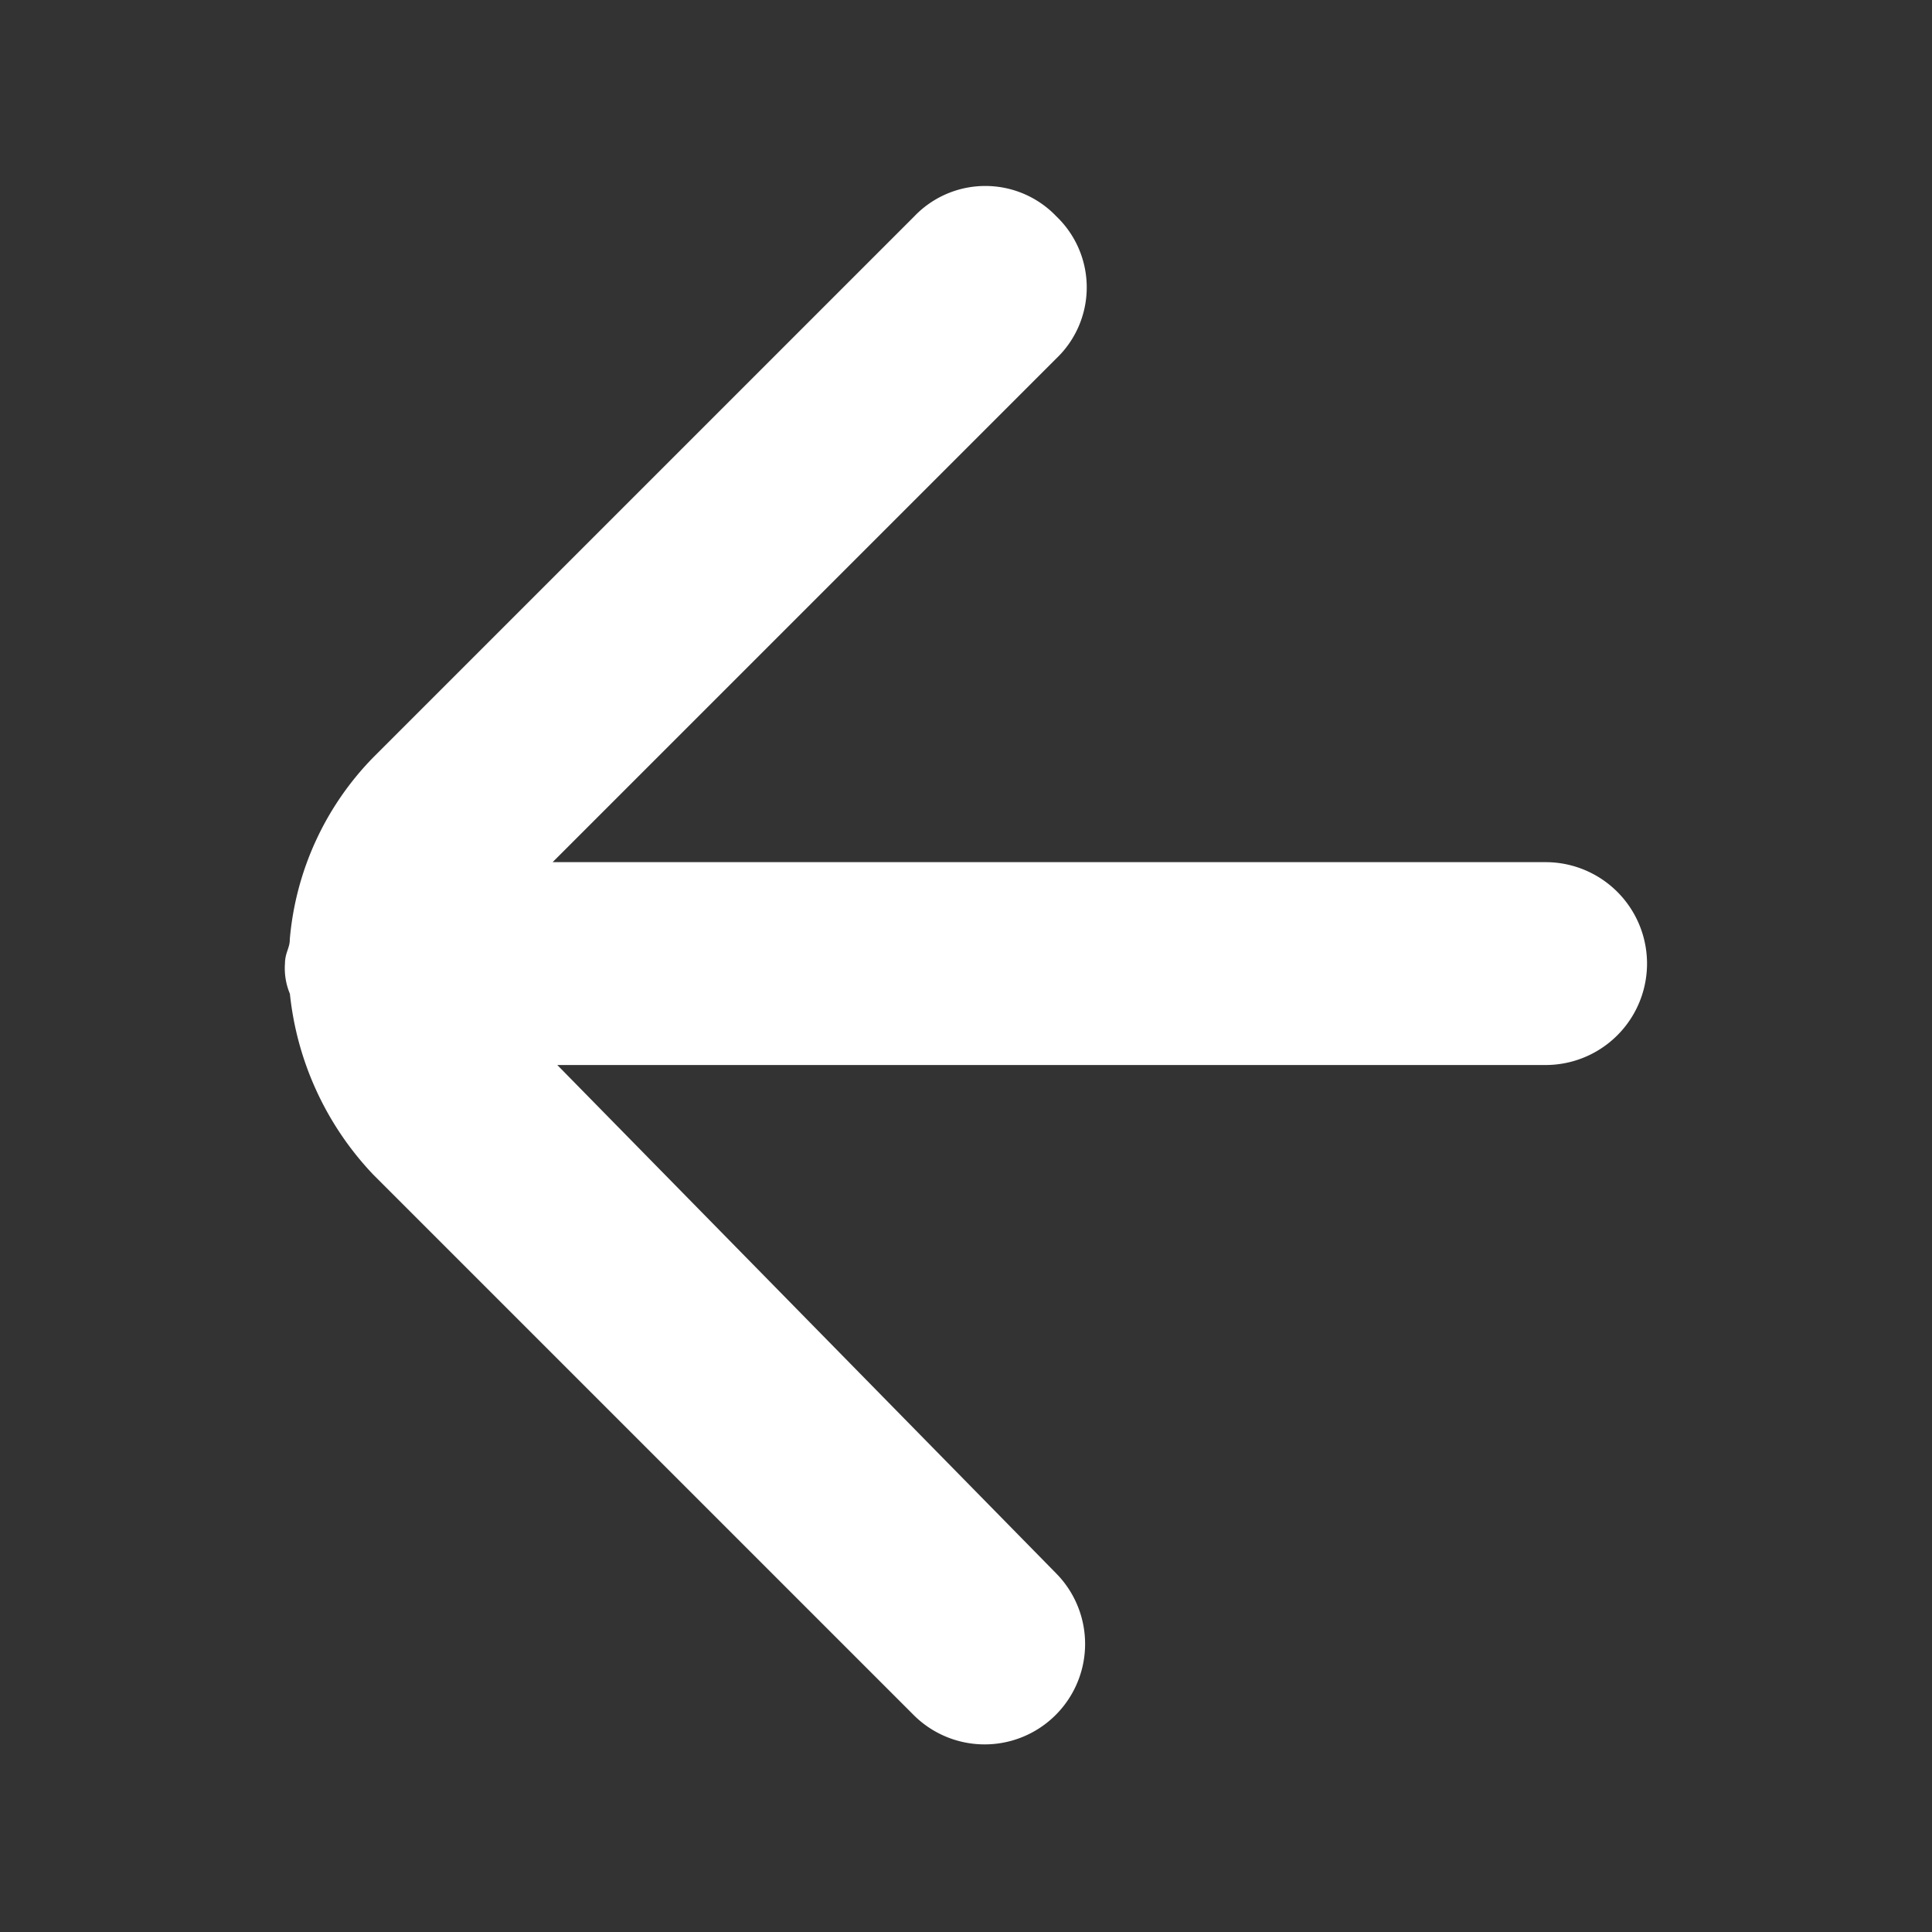 <!DOCTYPE svg PUBLIC "-//W3C//DTD SVG 1.1//EN" "http://www.w3.org/Graphics/SVG/1.1/DTD/svg11.dtd">
<!-- Uploaded to: SVG Repo, www.svgrepo.com, Transformed by: SVG Repo Mixer Tools -->
<svg fill="#ffffff" width="800px" height="800px" viewBox="0 0 200 200" data-name="Layer 1" id="Layer_1" xmlns="http://www.w3.org/2000/svg" stroke="#ffffff">
<rect x="0" y="0" width="200" height="200" fill="#333333" stroke="none"/>
<g id="SVGRepo_bgCarrier" stroke-width="0"/>
<g id="SVGRepo_tracerCarrier" stroke-linecap="round" stroke-linejoin="round"/>
<g id="SVGRepo_iconCarrier">
<title/>
<path d="M160,89.75H56l53-53a9.67,9.67,0,0,0,0-14,9.67,9.67,0,0,0-14,0l-56,56a30.18,30.18,0,0,0-8.5,18.5c0,1-.5,1.5-.5,2.5a6.34,6.34,0,0,0,.5,3,31.47,31.47,0,0,0,8.5,18.5l56,56a9.9,9.9,0,0,0,14-14l-52.5-53.5H160a10,10,0,0,0,0-20Z"/>
</g>
</svg>